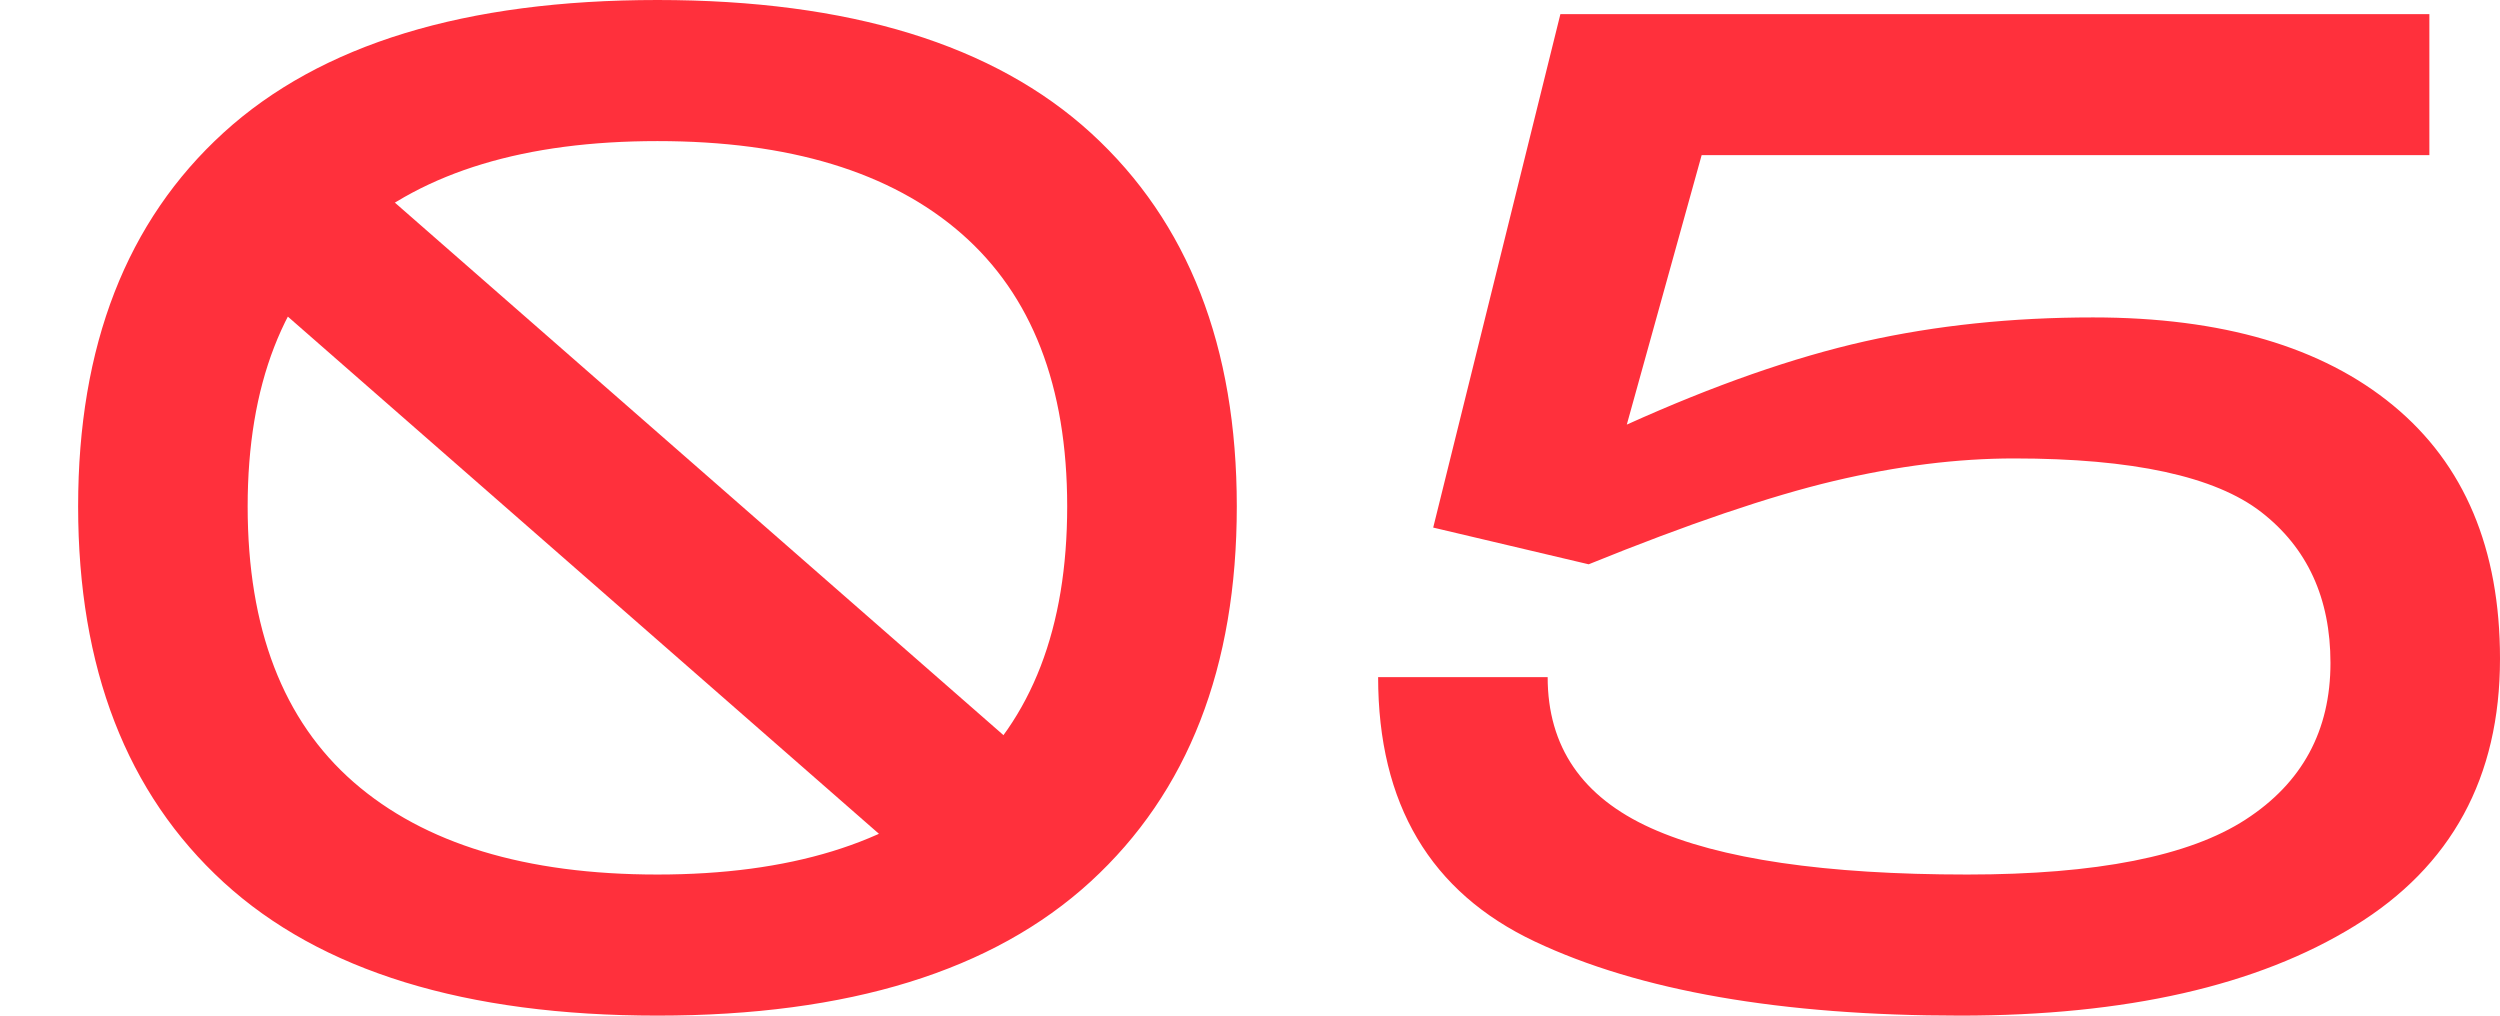 <svg xmlns="http://www.w3.org/2000/svg" width="32" height="13" viewBox="0 0 32 13">
    <g fill="none" fill-rule="evenodd">
        <g>
            <g>
                <g>
                    <path fill="#ff303c" fill-rule="nonzero" d="M8.415 13c2.448 0 4.296-.572 5.544-1.715 1.248-1.144 1.872-2.745 1.872-4.803 0-2.046-.621-3.638-1.863-4.776C12.726.57 10.875 0 8.415 0s-4.31.566-5.552 1.697C1.62 2.83 1 4.424 1 6.482c0 2.07.621 3.674 1.863 4.812C4.105 12.43 5.956 13 8.415 13zm0-1.806c-1.688 0-2.984-.394-3.888-1.182-.904-.789-1.357-1.965-1.357-3.53 0-1.553.453-2.72 1.357-3.503.904-.782 2.2-1.173 3.888-1.173 1.688 0 2.985.394 3.889 1.182.904.789 1.356 1.953 1.356 3.494 0 1.553-.452 2.726-1.356 3.52-.904.795-2.2 1.192-3.889 1.192zM25.091 13c2.122 0 3.804-.382 5.046-1.147C31.38 11.09 32 9.95 32 8.432c0-1.408-.455-2.489-1.366-3.241-.91-.752-2.191-1.128-3.843-1.128-1.037 0-2.01.102-2.92.306-.911.205-1.927.56-3.048 1.066l.958-3.449h9.315V.181H19.973l-1.628 6.572 1.99.47c1.277-.518 2.323-.873 3.137-1.066.814-.193 1.583-.289 2.306-.289 1.52 0 2.575.229 3.165.686.591.458.887 1.102.887 1.932 0 .867-.362 1.535-1.086 2.004-.723.47-1.91.704-3.563.704-1.82 0-3.17-.198-4.05-.595-.881-.398-1.321-1.042-1.321-1.932h-2.17c0 1.625.669 2.753 2.007 3.385 1.338.632 3.153.948 5.444.948z" transform="translate(-1709 -610) translate(1694 585) translate(15 25)"/>
                    <path stroke="#ff303c" stroke-linecap="square" stroke-width="2" d="M4 3L12 10" transform="translate(-1709 -610) translate(1694 585) translate(15 25)"/>
                </g>
            </g>
        </g>
    </g>
</svg>
